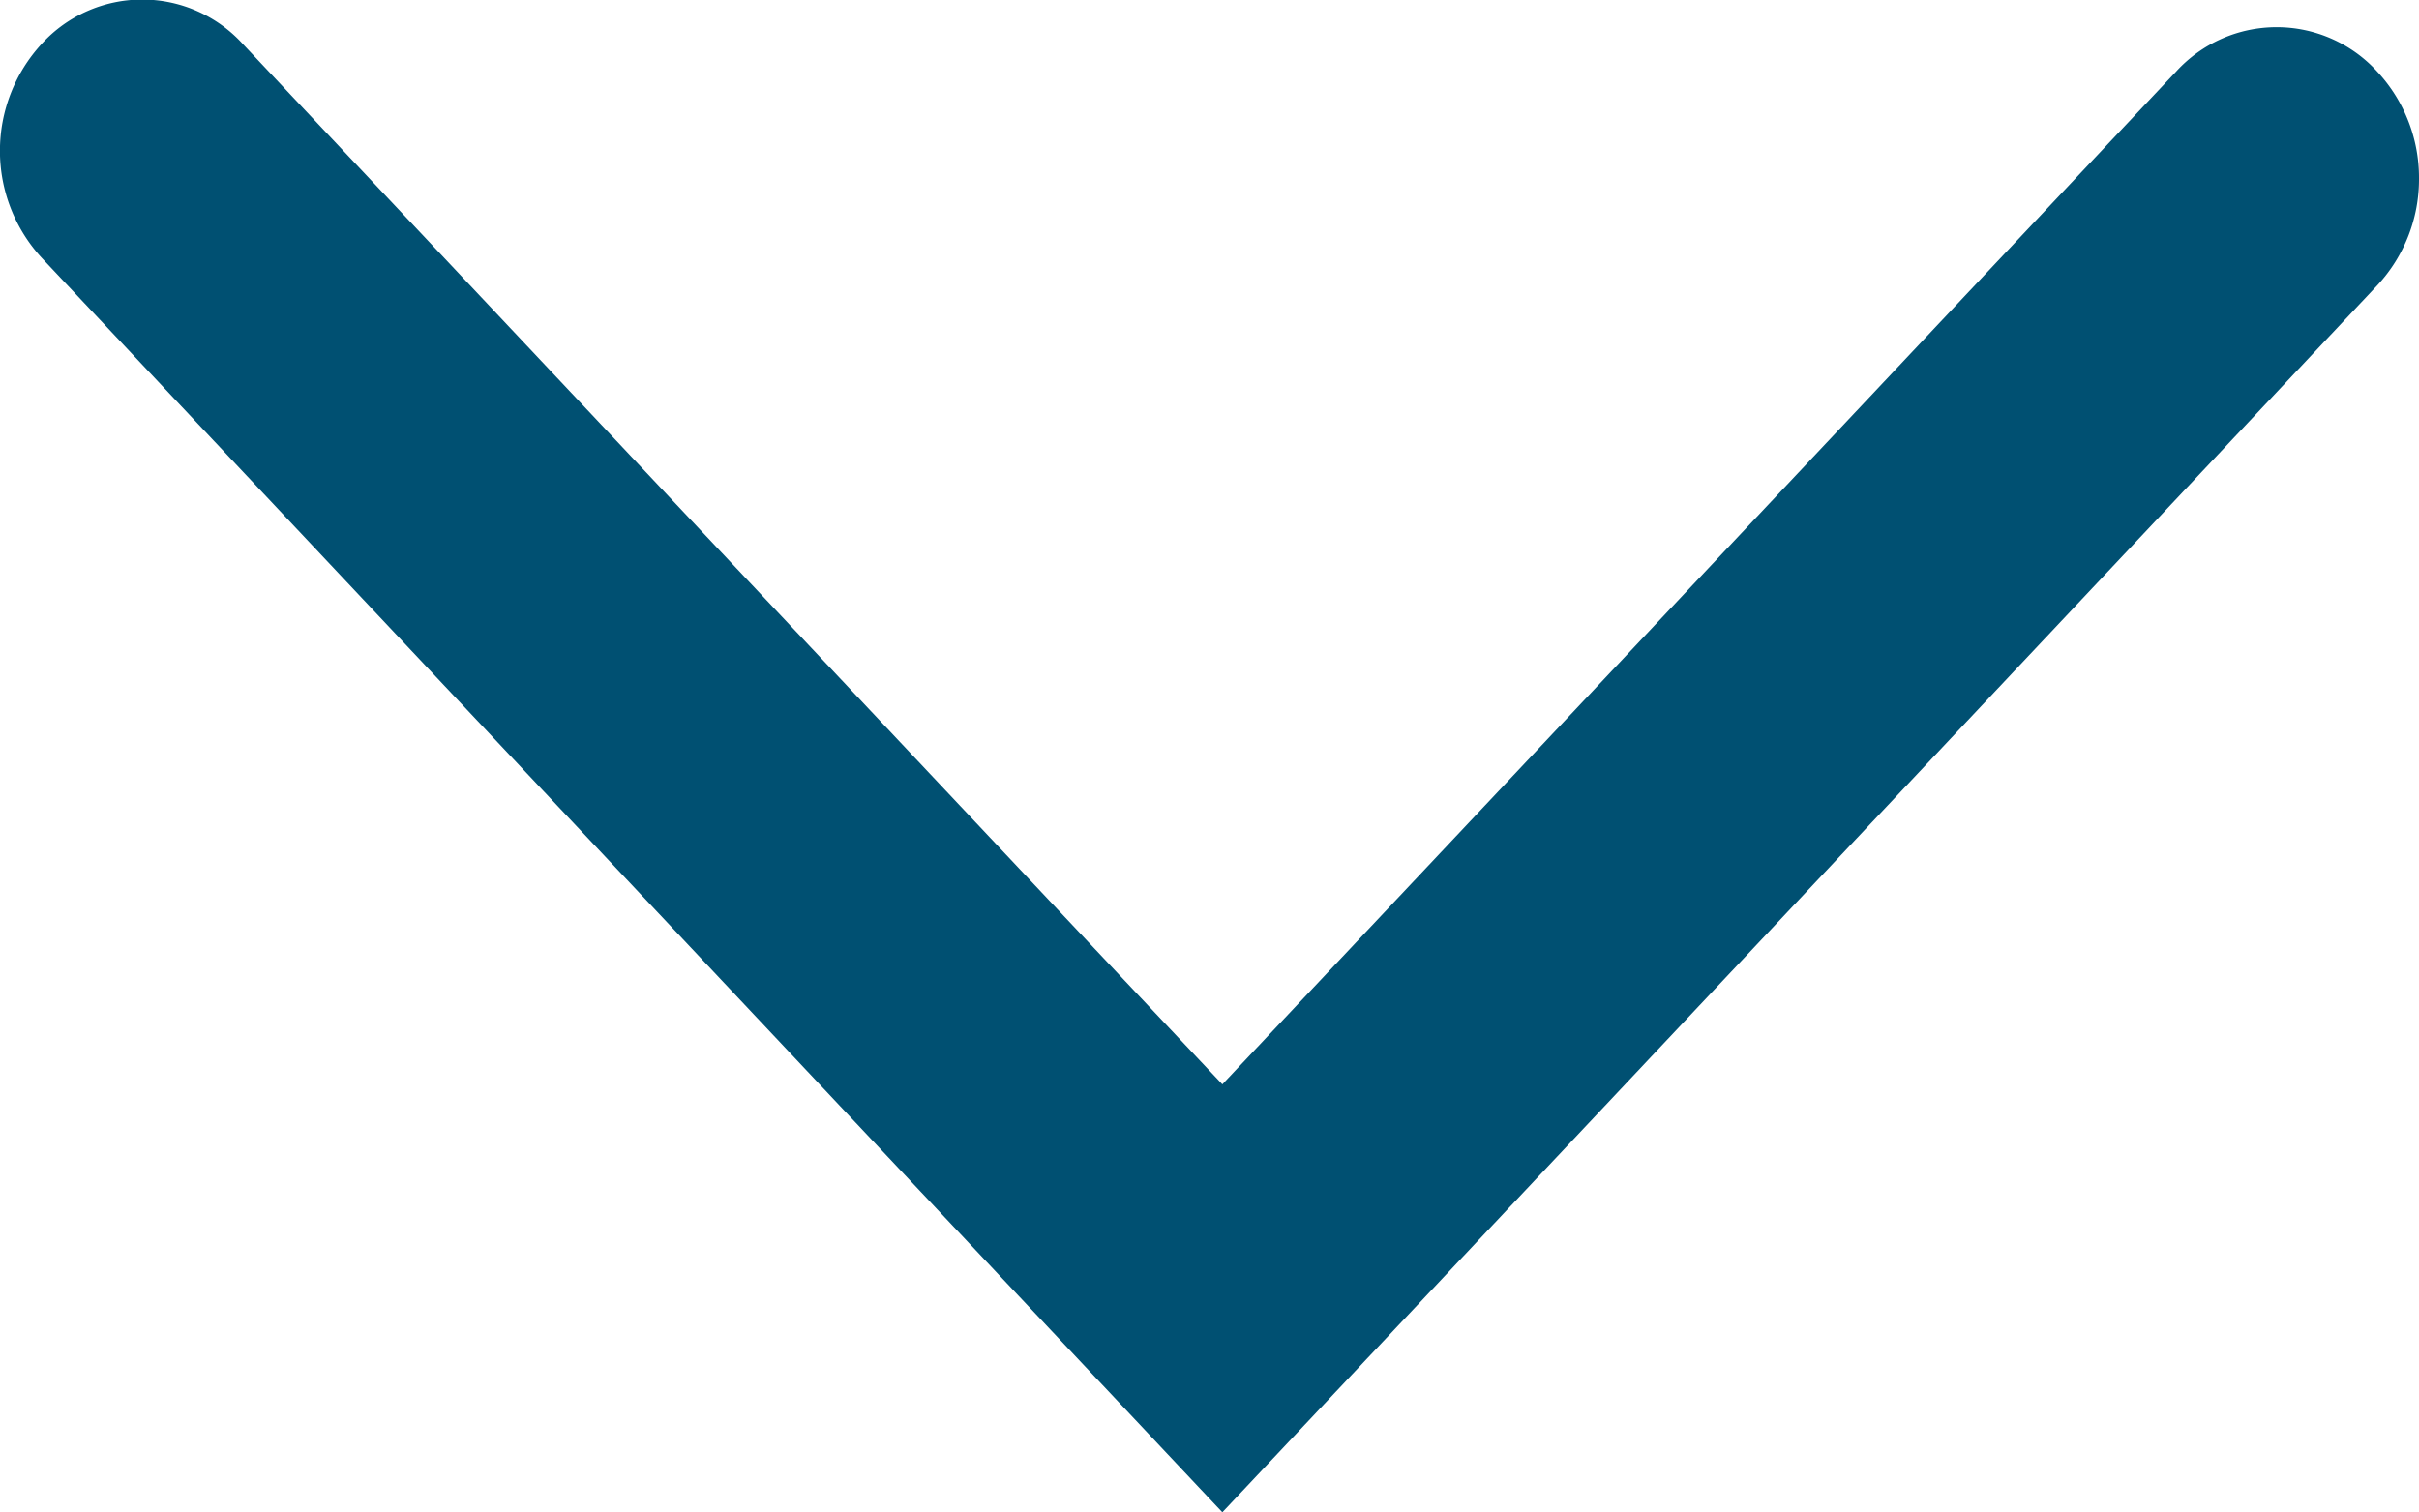 <svg xmlns="http://www.w3.org/2000/svg" width="16" height="10.005" viewBox="0 0 16 10.005"><link xmlns="" type="text/css" rel="stylesheet" id="dark-mode-custom-link"/><link xmlns="" type="text/css" rel="stylesheet" id="dark-mode-general-link"/><style xmlns="" lang="en" type="text/css" id="dark-mode-custom-style"/><style xmlns="" lang="en" type="text/css" id="dark-mode-native-style"/><style xmlns="" lang="en" type="text/css" id="dark-mode-native-sheet"/>
    <path id="Path_815" data-name="Path 815" d="M285.924,519.846a1.03,1.03,0,0,1-.707-.276l-8.117-7.639,8.3-7.81a1.045,1.045,0,0,1,1.414,0,.9.9,0,0,1,0,1.331l-6.883,6.479,6.7,6.308a.9.9,0,0,1,0,1.331A1.03,1.03,0,0,1,285.924,519.846Z" transform="translate(-503.846 287.105) rotate(-90)" fill="#005072"/>
</svg>